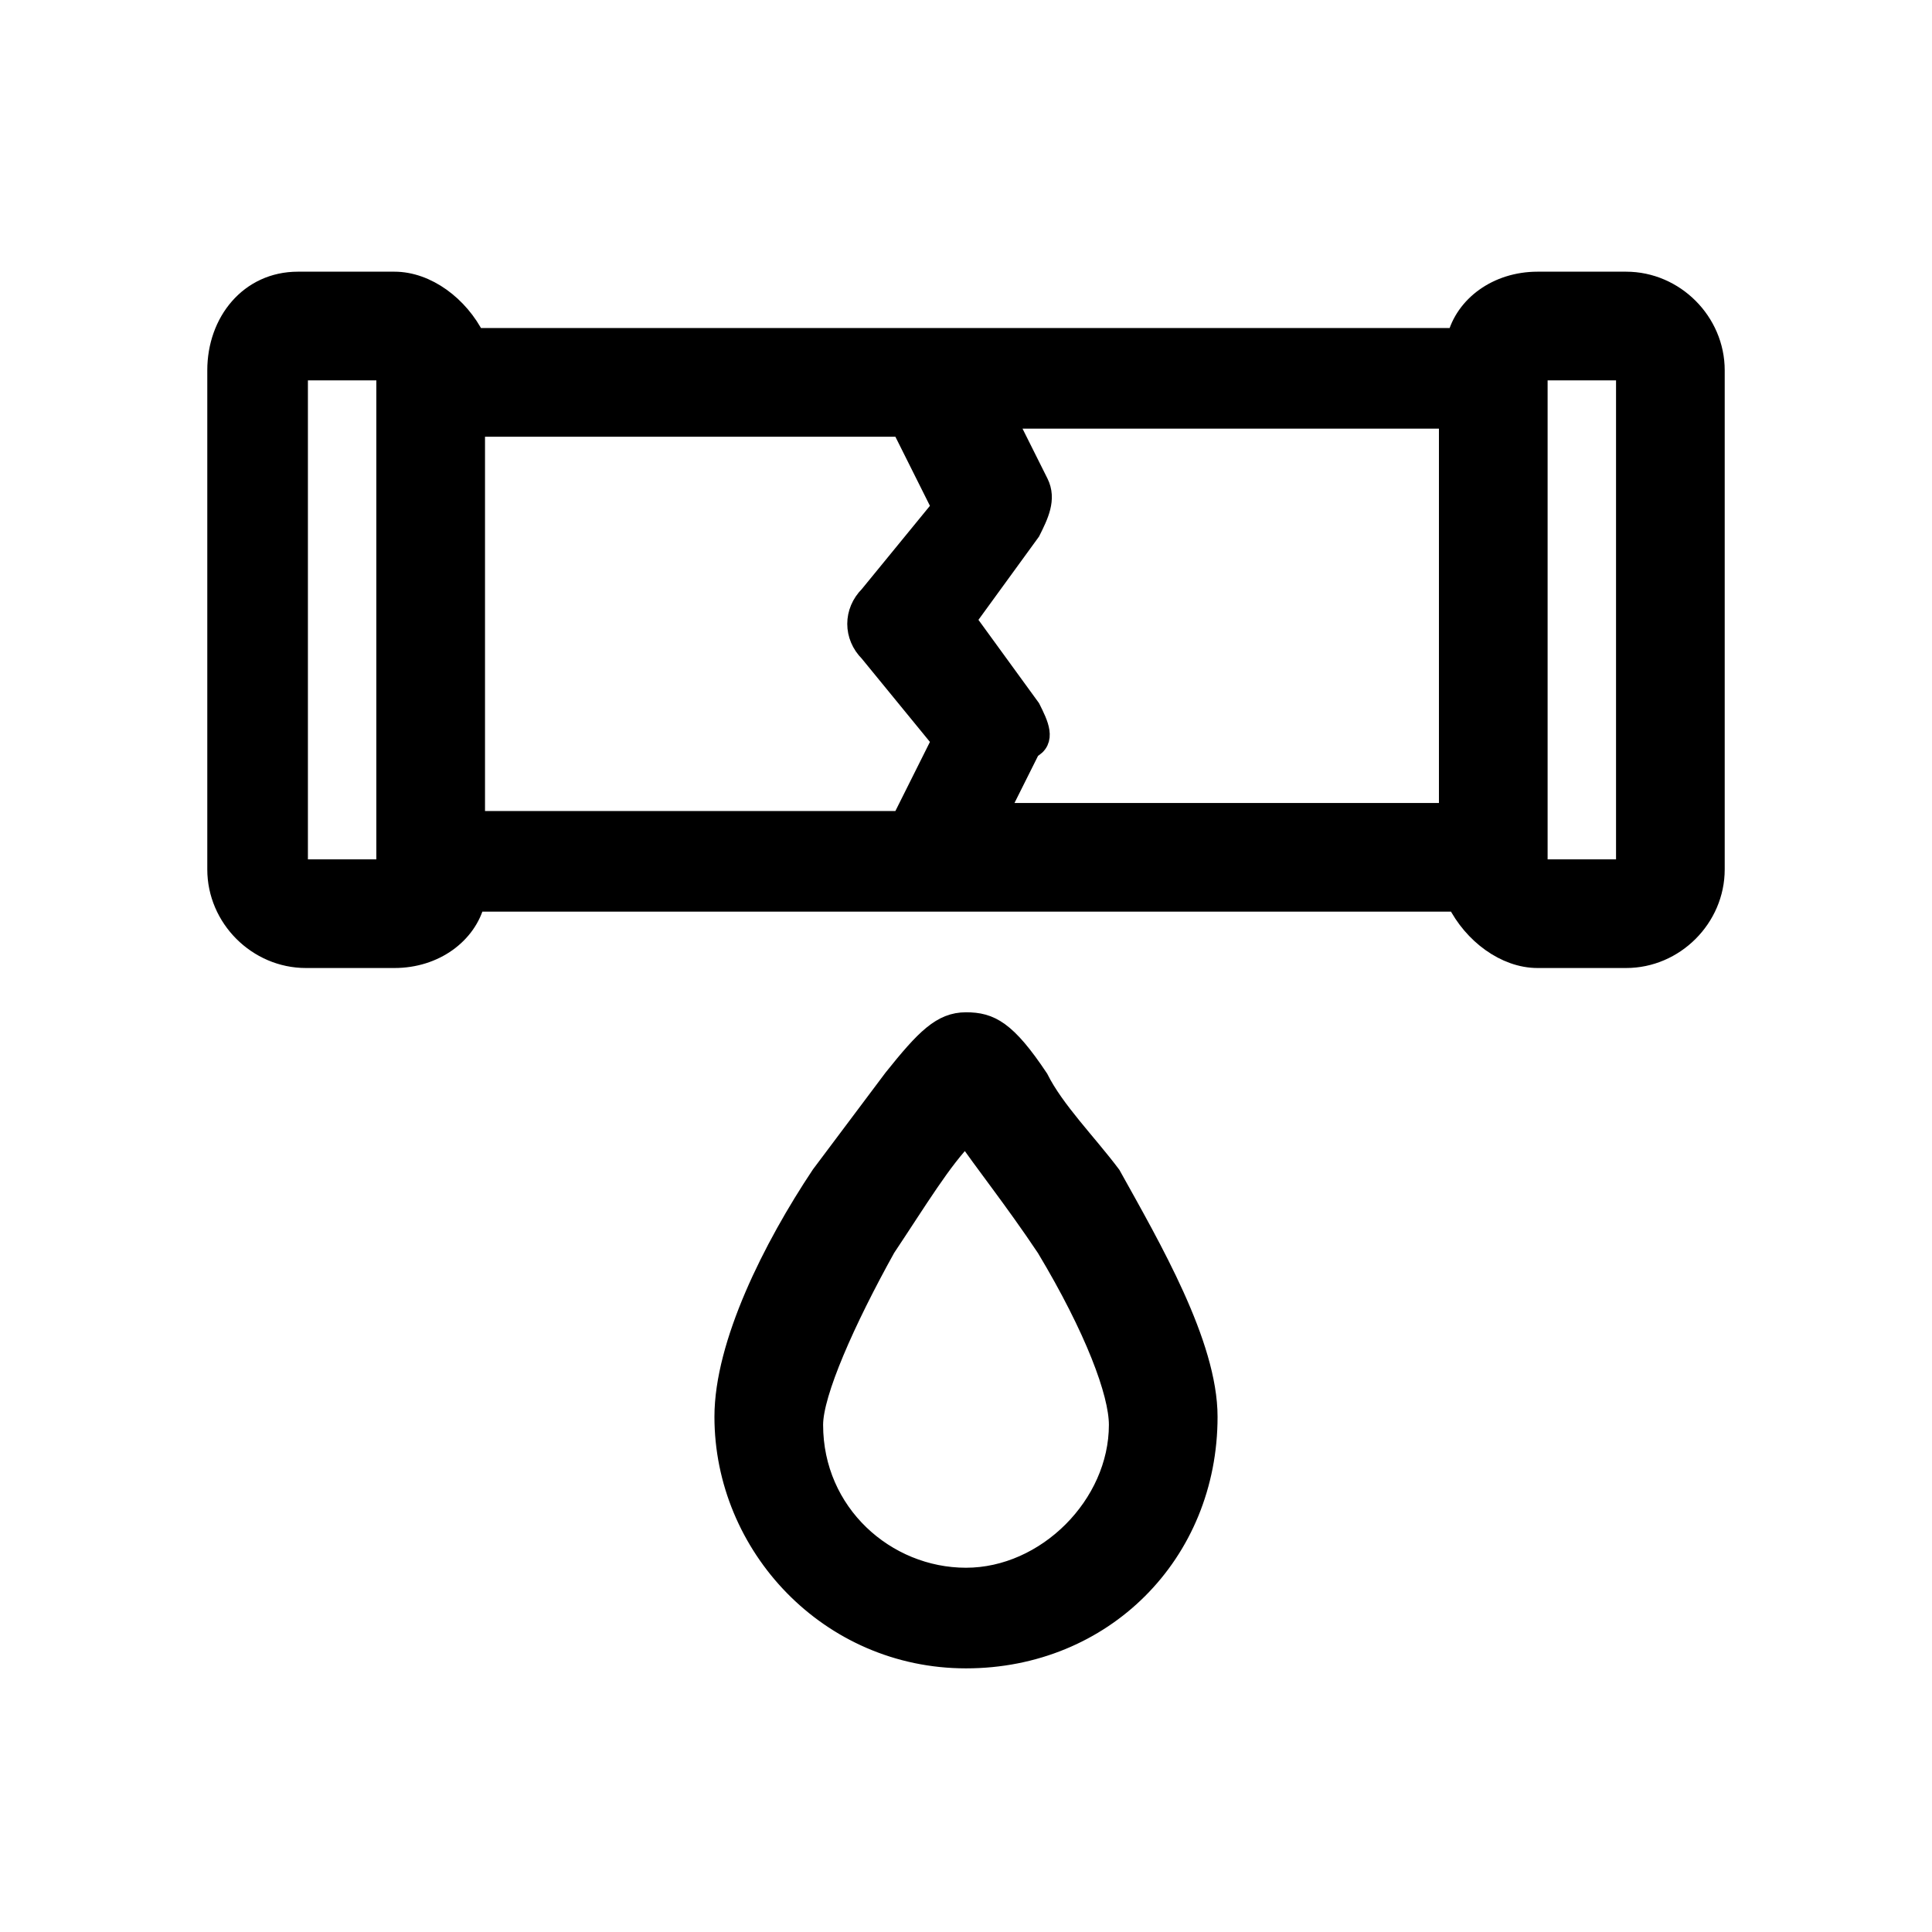 <?xml version="1.0" encoding="UTF-8"?> <!-- Generator: Adobe Illustrator 28.2.0, SVG Export Plug-In . SVG Version: 6.00 Build 0) --> <svg xmlns="http://www.w3.org/2000/svg" xmlns:xlink="http://www.w3.org/1999/xlink" version="1.1" id="plumbing" x="0px" y="0px" viewBox="0 0 24 24" style="enable-background:new 0 0 24 24;" xml:space="preserve"> <style type="text/css"> .st0{display:none;} .st1{display:inline;} .st2{stroke:#000000;stroke-width:0.25;stroke-miterlimit:10;} </style> <g class="st0"> <path class="st1" d="M19.6,20.2h-0.5c-0.1-0.5-0.8-2.6-1-3.3c-0.3-1.2-1.4-2-2.6-2H8.3c-1.2,0-2.3,0.8-2.6,2 c-0.2,0.7-0.8,2.8-1,3.3H4.2c-0.3,0-0.5,0.2-0.5,0.5c0,0.3,0.2,0.5,0.5,0.5h15.4c0.3,0,0.5-0.2,0.5-0.5 C20.1,20.4,19.9,20.2,19.6,20.2L19.6,20.2z M8.3,16h7.3c0.7,0,1.3,0.4,1.5,1.1H6.8C7,16.4,7.6,16,8.3,16L8.3,16z M5.9,20.2 c0.1-0.4,0.5-1.8,0.6-2.1h10.9c0.1,0.3,0.5,1.7,0.6,2.1H5.9z"></path> <path class="st1" d="M11.9,11.3c1.9,0,3.4-1.5,3.4-3.4c0-0.8-0.5-1.8-1.5-3.1c-0.4-0.6-0.8-1-1-1.2C12.3,3.1,12.1,3,11.9,3 c-0.2,0-0.4,0.1-0.9,0.6c-0.2,0.2-0.6,0.6-1,1.2C9,6.1,8.5,7.2,8.5,7.9C8.5,9.8,10,11.3,11.9,11.3L11.9,11.3z M10.8,5.6 c0.4-0.6,0.9-1.1,1.2-1.4c0.3,0.3,0.7,0.8,1.2,1.4c0.7,1,1.2,1.8,1.2,2.3c0,1.3-1,2.3-2.3,2.3s-2.3-1-2.3-2.3 C9.6,7.4,10,6.6,10.8,5.6z"></path> <path class="st1" d="M17.5,14.1c0.2,0.1,0.4,0.3,0.5,0.5c0.1,0.1,0.3,0.2,0.4,0.2c0.1,0,0.2,0,0.3-0.1c0.2-0.2,0.3-0.5,0.1-0.7 c-0.2-0.3-0.5-0.6-0.8-0.8c-0.3-0.2-0.7-0.3-1.1-0.3c-0.3,0-0.6,0.2-0.6,0.5c0,0.3,0.2,0.6,0.5,0.6C17.1,13.9,17.3,14,17.5,14.1 L17.5,14.1z"></path> <path class="st1" d="M21,13.3c-0.4-0.8-1.1-1.5-1.9-2c-0.8-0.5-1.7-0.7-2.7-0.6c-0.3,0-0.5,0.3-0.5,0.6s0.3,0.5,0.6,0.5 c0.7,0,1.4,0.1,2.1,0.5c0.6,0.4,1.1,0.9,1.5,1.6c0.1,0.2,0.3,0.3,0.5,0.3c0.1,0,0.2,0,0.2-0.1C21,13.9,21.1,13.6,21,13.3L21,13.3z"></path> <path class="st1" d="M6.9,12.8c-0.4,0-0.8,0.2-1.1,0.3c-0.3,0.2-0.6,0.4-0.8,0.8c-0.2,0.2-0.1,0.6,0.1,0.7c0.1,0.1,0.2,0.1,0.3,0.1 c0.2,0,0.3-0.1,0.4-0.2c0.1-0.2,0.3-0.3,0.5-0.5C6.5,14,6.8,13.9,7,13.9c0.3,0,0.5-0.3,0.5-0.6C7.4,13,7.2,12.8,6.9,12.8L6.9,12.8z "></path> <path class="st1" d="M3.8,13.8c0.3-0.7,0.8-1.2,1.5-1.6c0.6-0.4,1.3-0.5,2.1-0.5c0.3,0,0.5-0.2,0.6-0.5c0-0.3-0.2-0.5-0.5-0.6 c-0.9-0.1-1.9,0.2-2.7,0.6c-0.8,0.5-1.5,1.2-1.9,2c-0.1,0.3,0,0.6,0.2,0.7c0.1,0,0.2,0.1,0.2,0.1C3.5,14.1,3.7,14,3.8,13.8 L3.8,13.8z"></path> </g> <g> <path class="st2" d="M20.2,3.5h-1.1c-0.5,0-0.9,0.3-1,0.7H5.9c-0.2-0.4-0.6-0.7-1-0.7H3.7C3.1,3.5,2.7,4,2.7,4.6v6.2 c0,0.6,0.5,1.1,1.1,1.1h1.1c0.5,0,0.9-0.3,1-0.7h12.2c0.2,0.4,0.6,0.7,1,0.7h1.1c0.6,0,1.1-0.5,1.1-1.1V4.6 C21.3,4,20.8,3.5,20.2,3.5z M4.8,10.8H3.7l0-6.2h1.1V10.8z M5.9,10.2V5.3h5.3l0.5,1l-0.9,1.1c-0.2,0.2-0.2,0.5,0,0.7l0.9,1.1 l-0.5,1H5.9z M12.8,8.8L12,7.7l0.8-1.1c0.1-0.2,0.2-0.4,0.1-0.6l-0.4-0.8H18v4.9h-5.6l0.4-0.8C13,9.2,12.9,9,12.8,8.8z M20.2,10.8 h-1.1l0-6.2h1.1V10.8z"></path> <path class="st2" d="M12.9,13.4c-0.4-0.6-0.6-0.7-0.9-0.7c-0.3,0-0.5,0.2-0.9,0.7c-0.3,0.4-0.6,0.8-0.9,1.2c-0.6,0.9-1.2,2.1-1.2,3 c0,1.6,1.3,3,3,3s3-1.3,3-3c0-0.9-0.7-2.1-1.2-3C13.5,14.2,13.1,13.8,12.9,13.4z M12,19.6c-1,0-1.9-0.8-1.9-1.9 c0-0.4,0.4-1.3,0.9-2.2c0.4-0.6,0.7-1.1,1-1.4c0.2,0.3,0.6,0.8,1,1.4c0.6,1,0.9,1.8,0.9,2.2C13.9,18.7,13,19.6,12,19.6z"></path> </g> </svg> 